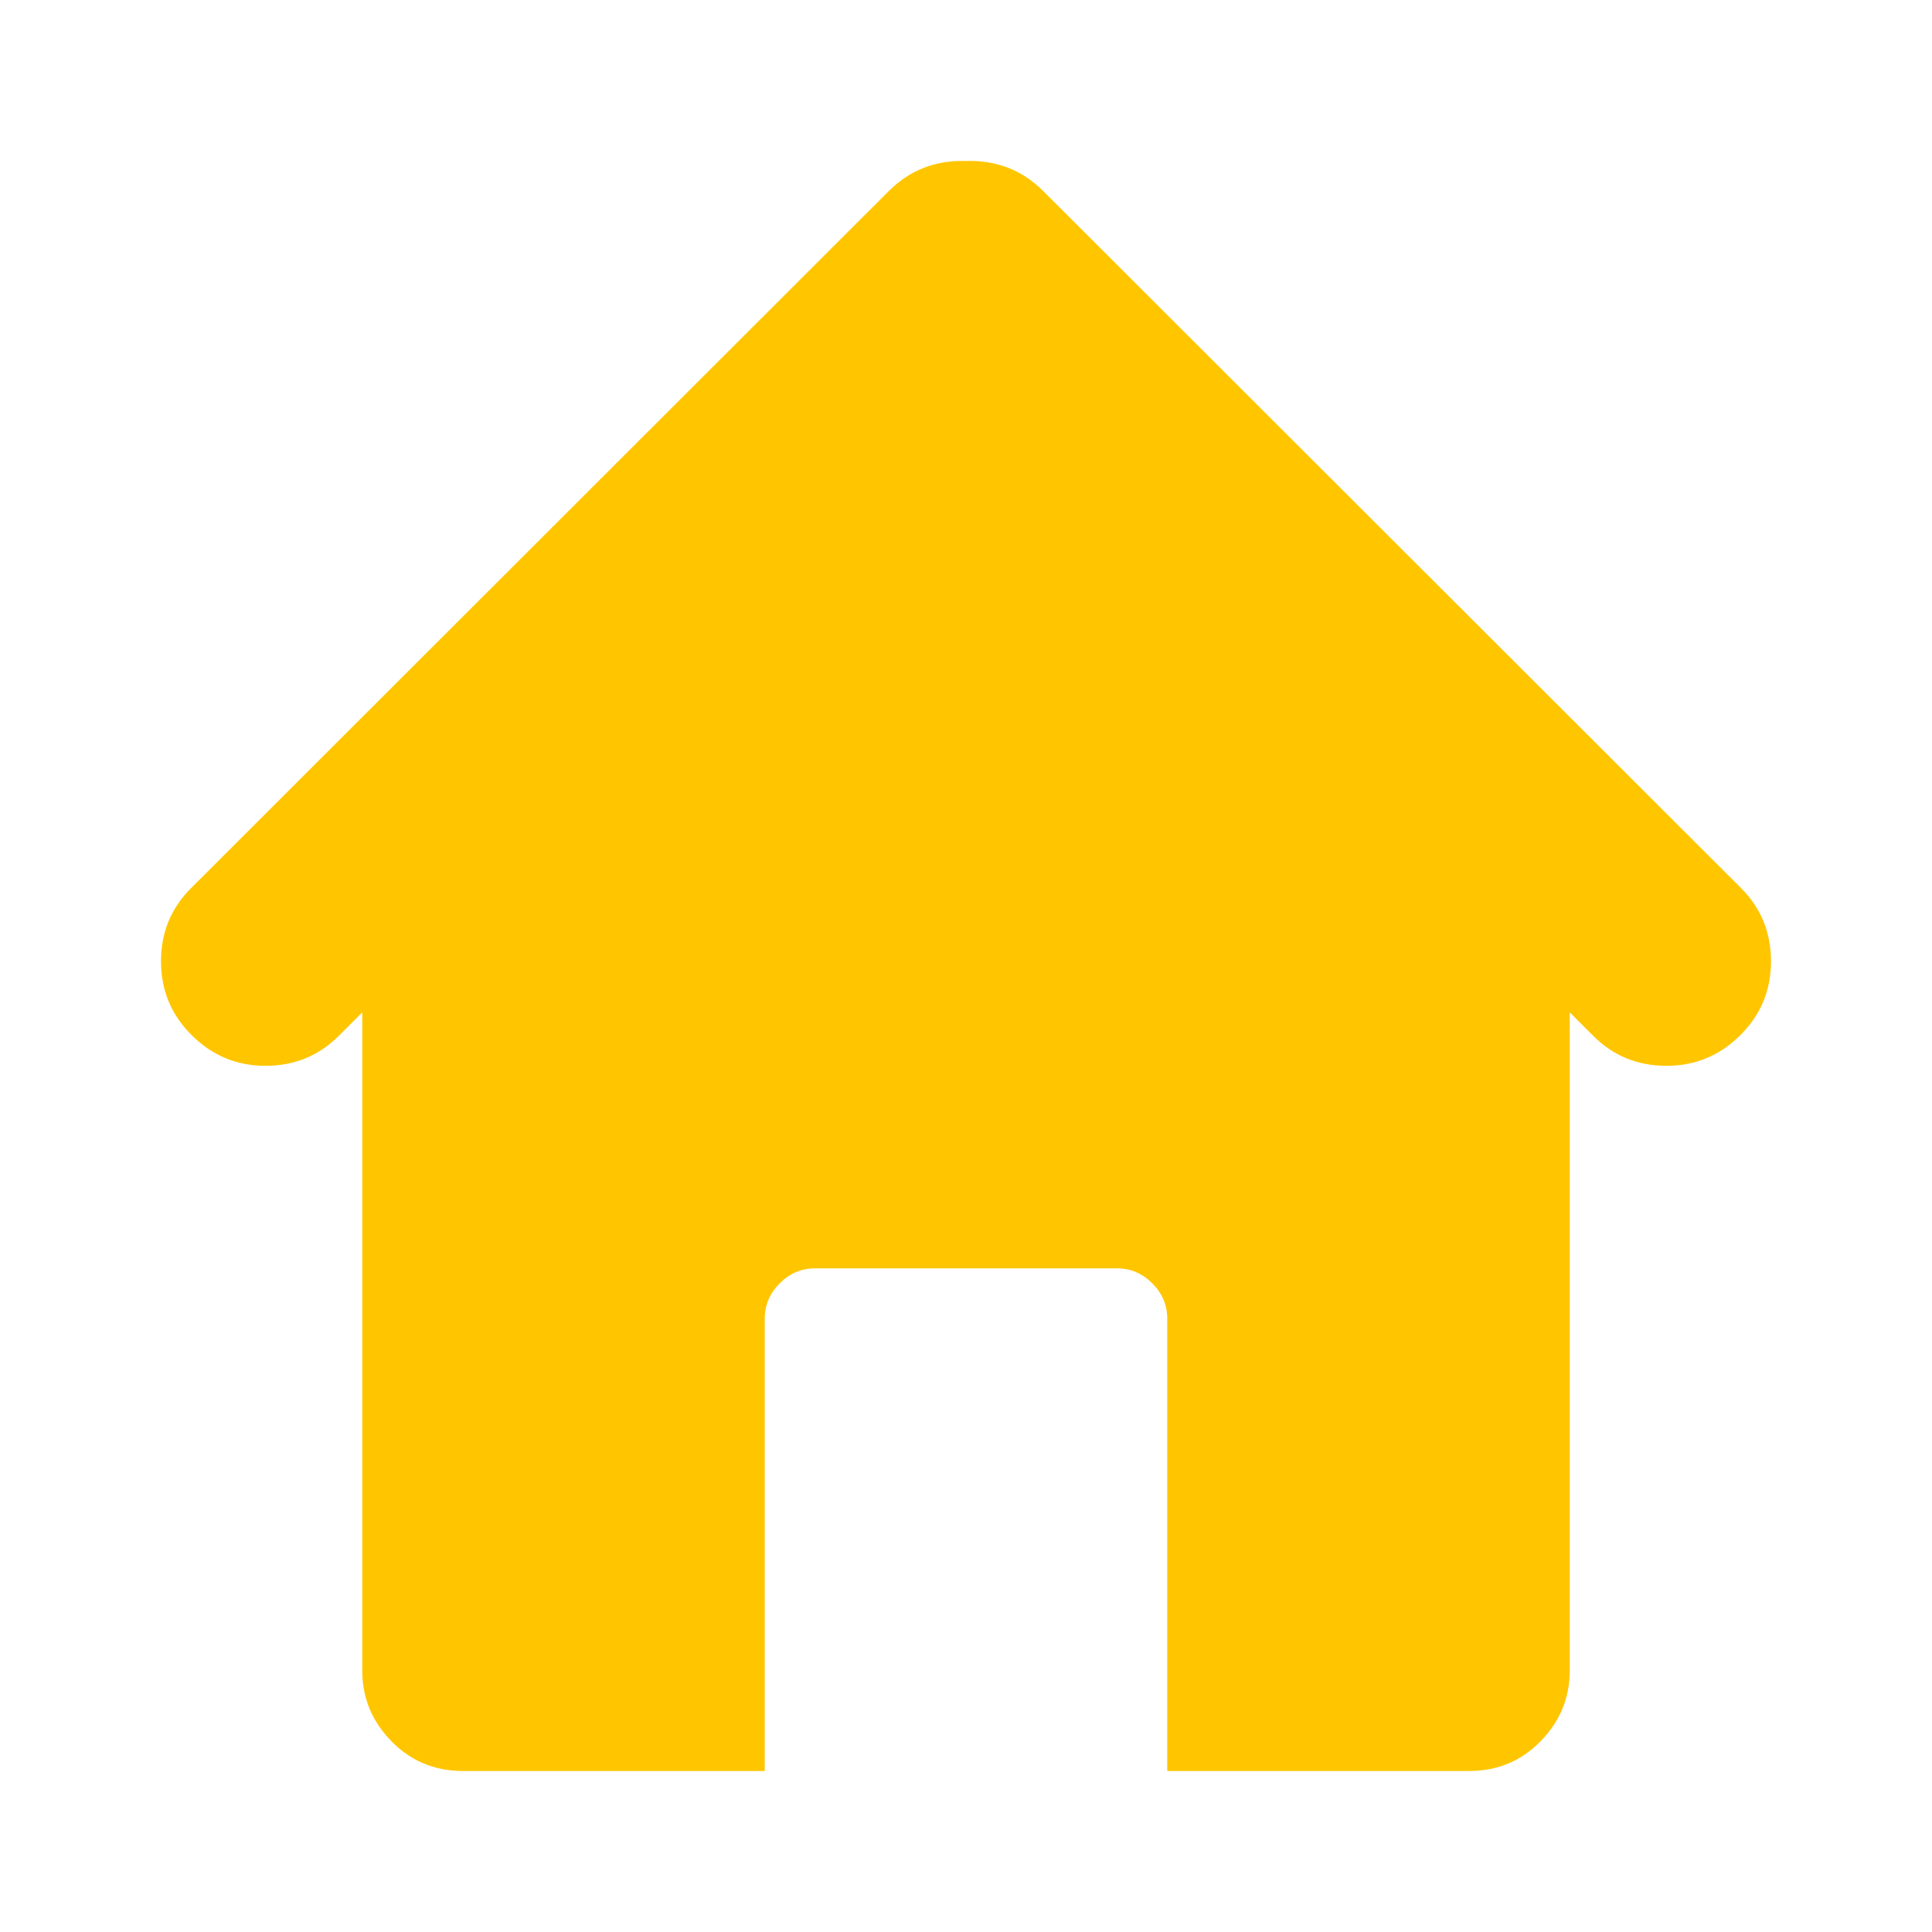 <?xml version="1.0" encoding="UTF-8"?>
<svg xmlns="http://www.w3.org/2000/svg" width="12" height="12" viewBox="0 0 12 12" fill="none">
  <path d="M10.81 6.429C10.683 6.556 10.53 6.62 10.351 6.62C10.171 6.62 10.02 6.558 9.896 6.434L9.75 6.288V10.376C9.75 10.545 9.69 10.691 9.569 10.815C9.449 10.938 9.301 11 9.125 11H7.25V8.19C7.25 8.106 7.219 8.033 7.157 7.971C7.095 7.909 7.022 7.878 6.938 7.878H5.062C4.978 7.878 4.905 7.909 4.843 7.971C4.781 8.033 4.75 8.106 4.75 8.19V11H2.875C2.699 11 2.551 10.938 2.431 10.815C2.31 10.691 2.25 10.545 2.25 10.376V6.288L2.104 6.434C1.98 6.558 1.828 6.62 1.649 6.62C1.47 6.62 1.317 6.556 1.19 6.429C1.063 6.303 1 6.15 1 5.971C1 5.792 1.062 5.641 1.186 5.517L5.521 1.186C5.652 1.056 5.811 0.994 6 1C6.189 0.994 6.348 1.056 6.479 1.186L10.815 5.517C10.938 5.641 11 5.792 11 5.971C11 6.15 10.937 6.303 10.81 6.429Z" fill="#FFC600"></path>
</svg>
